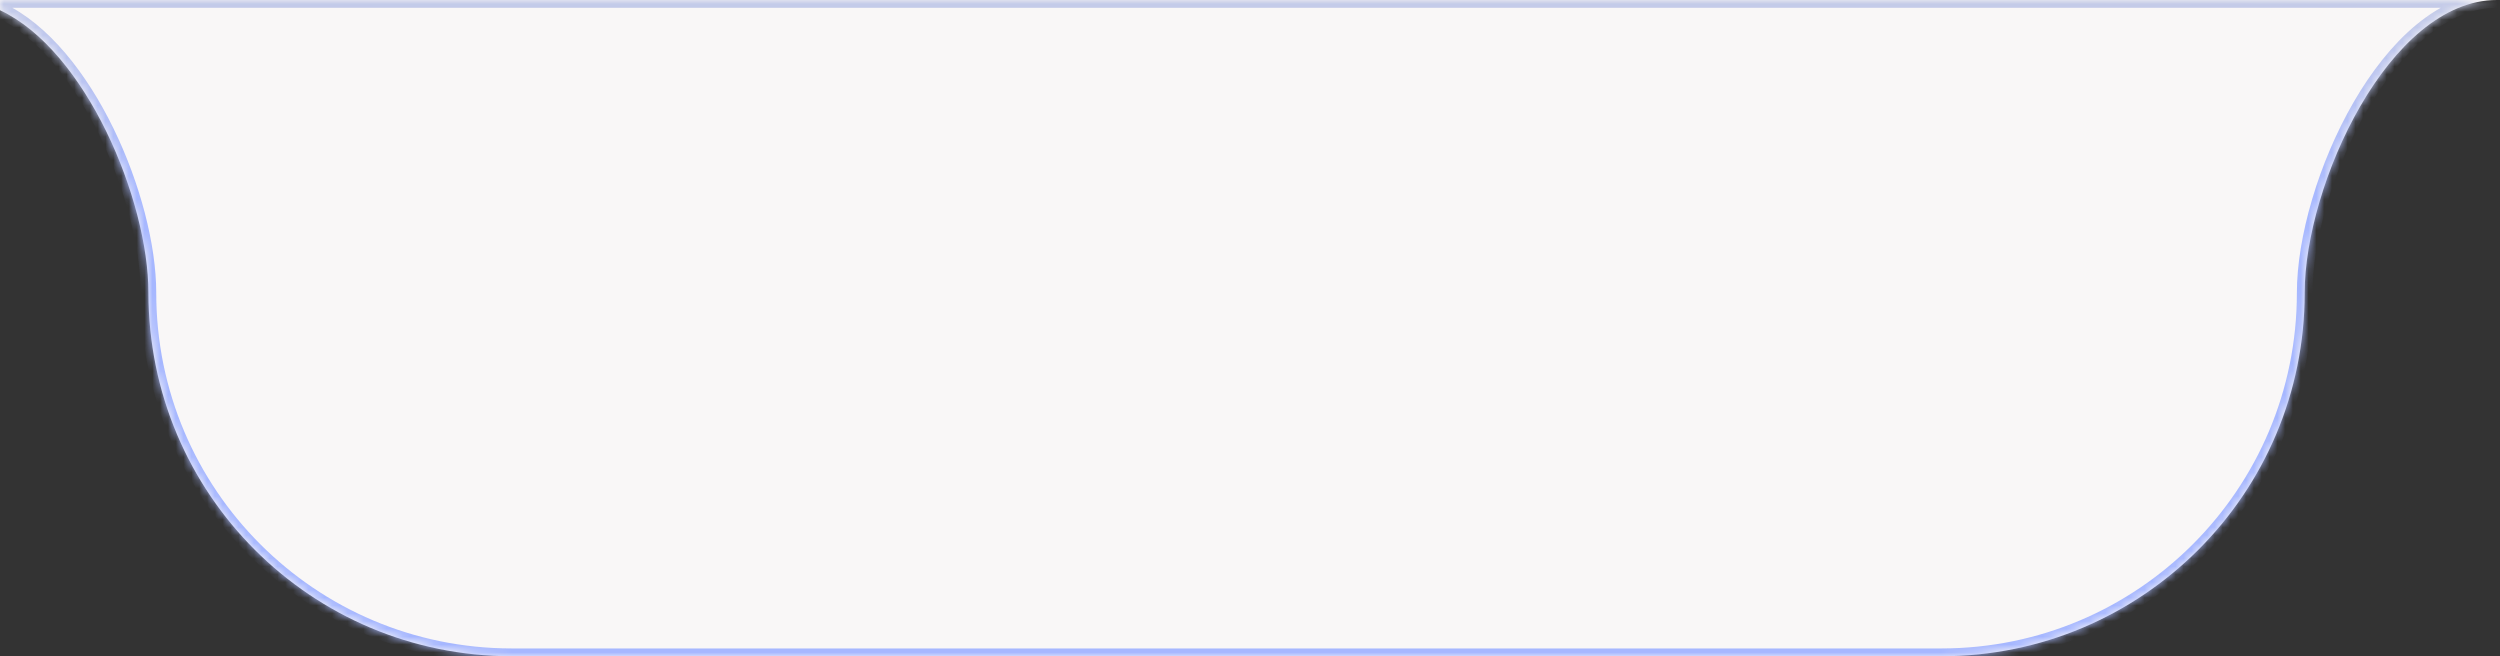 <svg width="320" height="84" viewBox="0 0 320 84" fill="none" xmlns="http://www.w3.org/2000/svg">
<rect x="0" y="0" width="320" height="84" fill="#333333" stroke="none"/>
<mask id="path-1-inside-1_302_22495" fill="white">
<path fill-rule="evenodd" clip-rule="evenodd" d="M0 0H319.623C305.808 0 295 23.685 295 37.5C295 63.181 274.181 84 248.5 84H65.5C39.819 84 19 63.181 19 37.5C19 25.626 11.015 6.46 0 1.309V0Z"/>
</mask>
<path fill-rule="evenodd" clip-rule="evenodd" d="M0 0H319.623C305.808 0 295 23.685 295 37.5C295 63.181 274.181 84 248.5 84H65.5C39.819 84 19 63.181 19 37.5C19 25.626 11.015 6.46 0 1.309V0Z" fill="#F9F7F7"/>
<path d="M0 0V-1H-1V0H0ZM0 1.309H-1V1.946L-0.424 2.215L0 1.309ZM319.623 -1H0V1H319.623V-1ZM296 37.5C296 30.801 298.638 21.597 302.996 14.07C305.171 10.315 307.746 7.027 310.584 4.688C313.419 2.351 316.468 1 319.623 1V-1C315.871 -1 312.388 0.61 309.312 3.145C306.237 5.679 303.52 9.175 301.266 13.068C296.766 20.838 294 30.384 294 37.5H296ZM248.5 85C274.734 85 296 63.733 296 37.5H294C294 62.629 273.629 83 248.5 83V85ZM65.5 85H248.5V83H65.5V85ZM18 37.5C18 63.733 39.267 85 65.5 85V83C40.371 83 20 62.629 20 37.5H18ZM-0.424 2.215C4.777 4.647 9.397 10.48 12.732 17.322C16.056 24.14 18 31.75 18 37.5H20C20 31.376 17.952 23.466 14.53 16.445C11.119 9.448 6.239 3.123 0.424 0.404L-0.424 2.215ZM-1 0V1.309H1V0H-1Z" fill="url(#paint0_linear_302_22495)" mask="url(#path-1-inside-1_302_22495)"/>
<defs>
<linearGradient id="paint0_linear_302_22495" x1="163.5" y1="25" x2="163.781" y2="-45.071" gradientUnits="userSpaceOnUse">
<stop stop-color="#A6B7FF"/>
<stop offset="0.593" stop-color="#D9D9D9"/>
<stop offset="1" stop-color="#D9D9D9"/>
</linearGradient>
</defs>
</svg>
